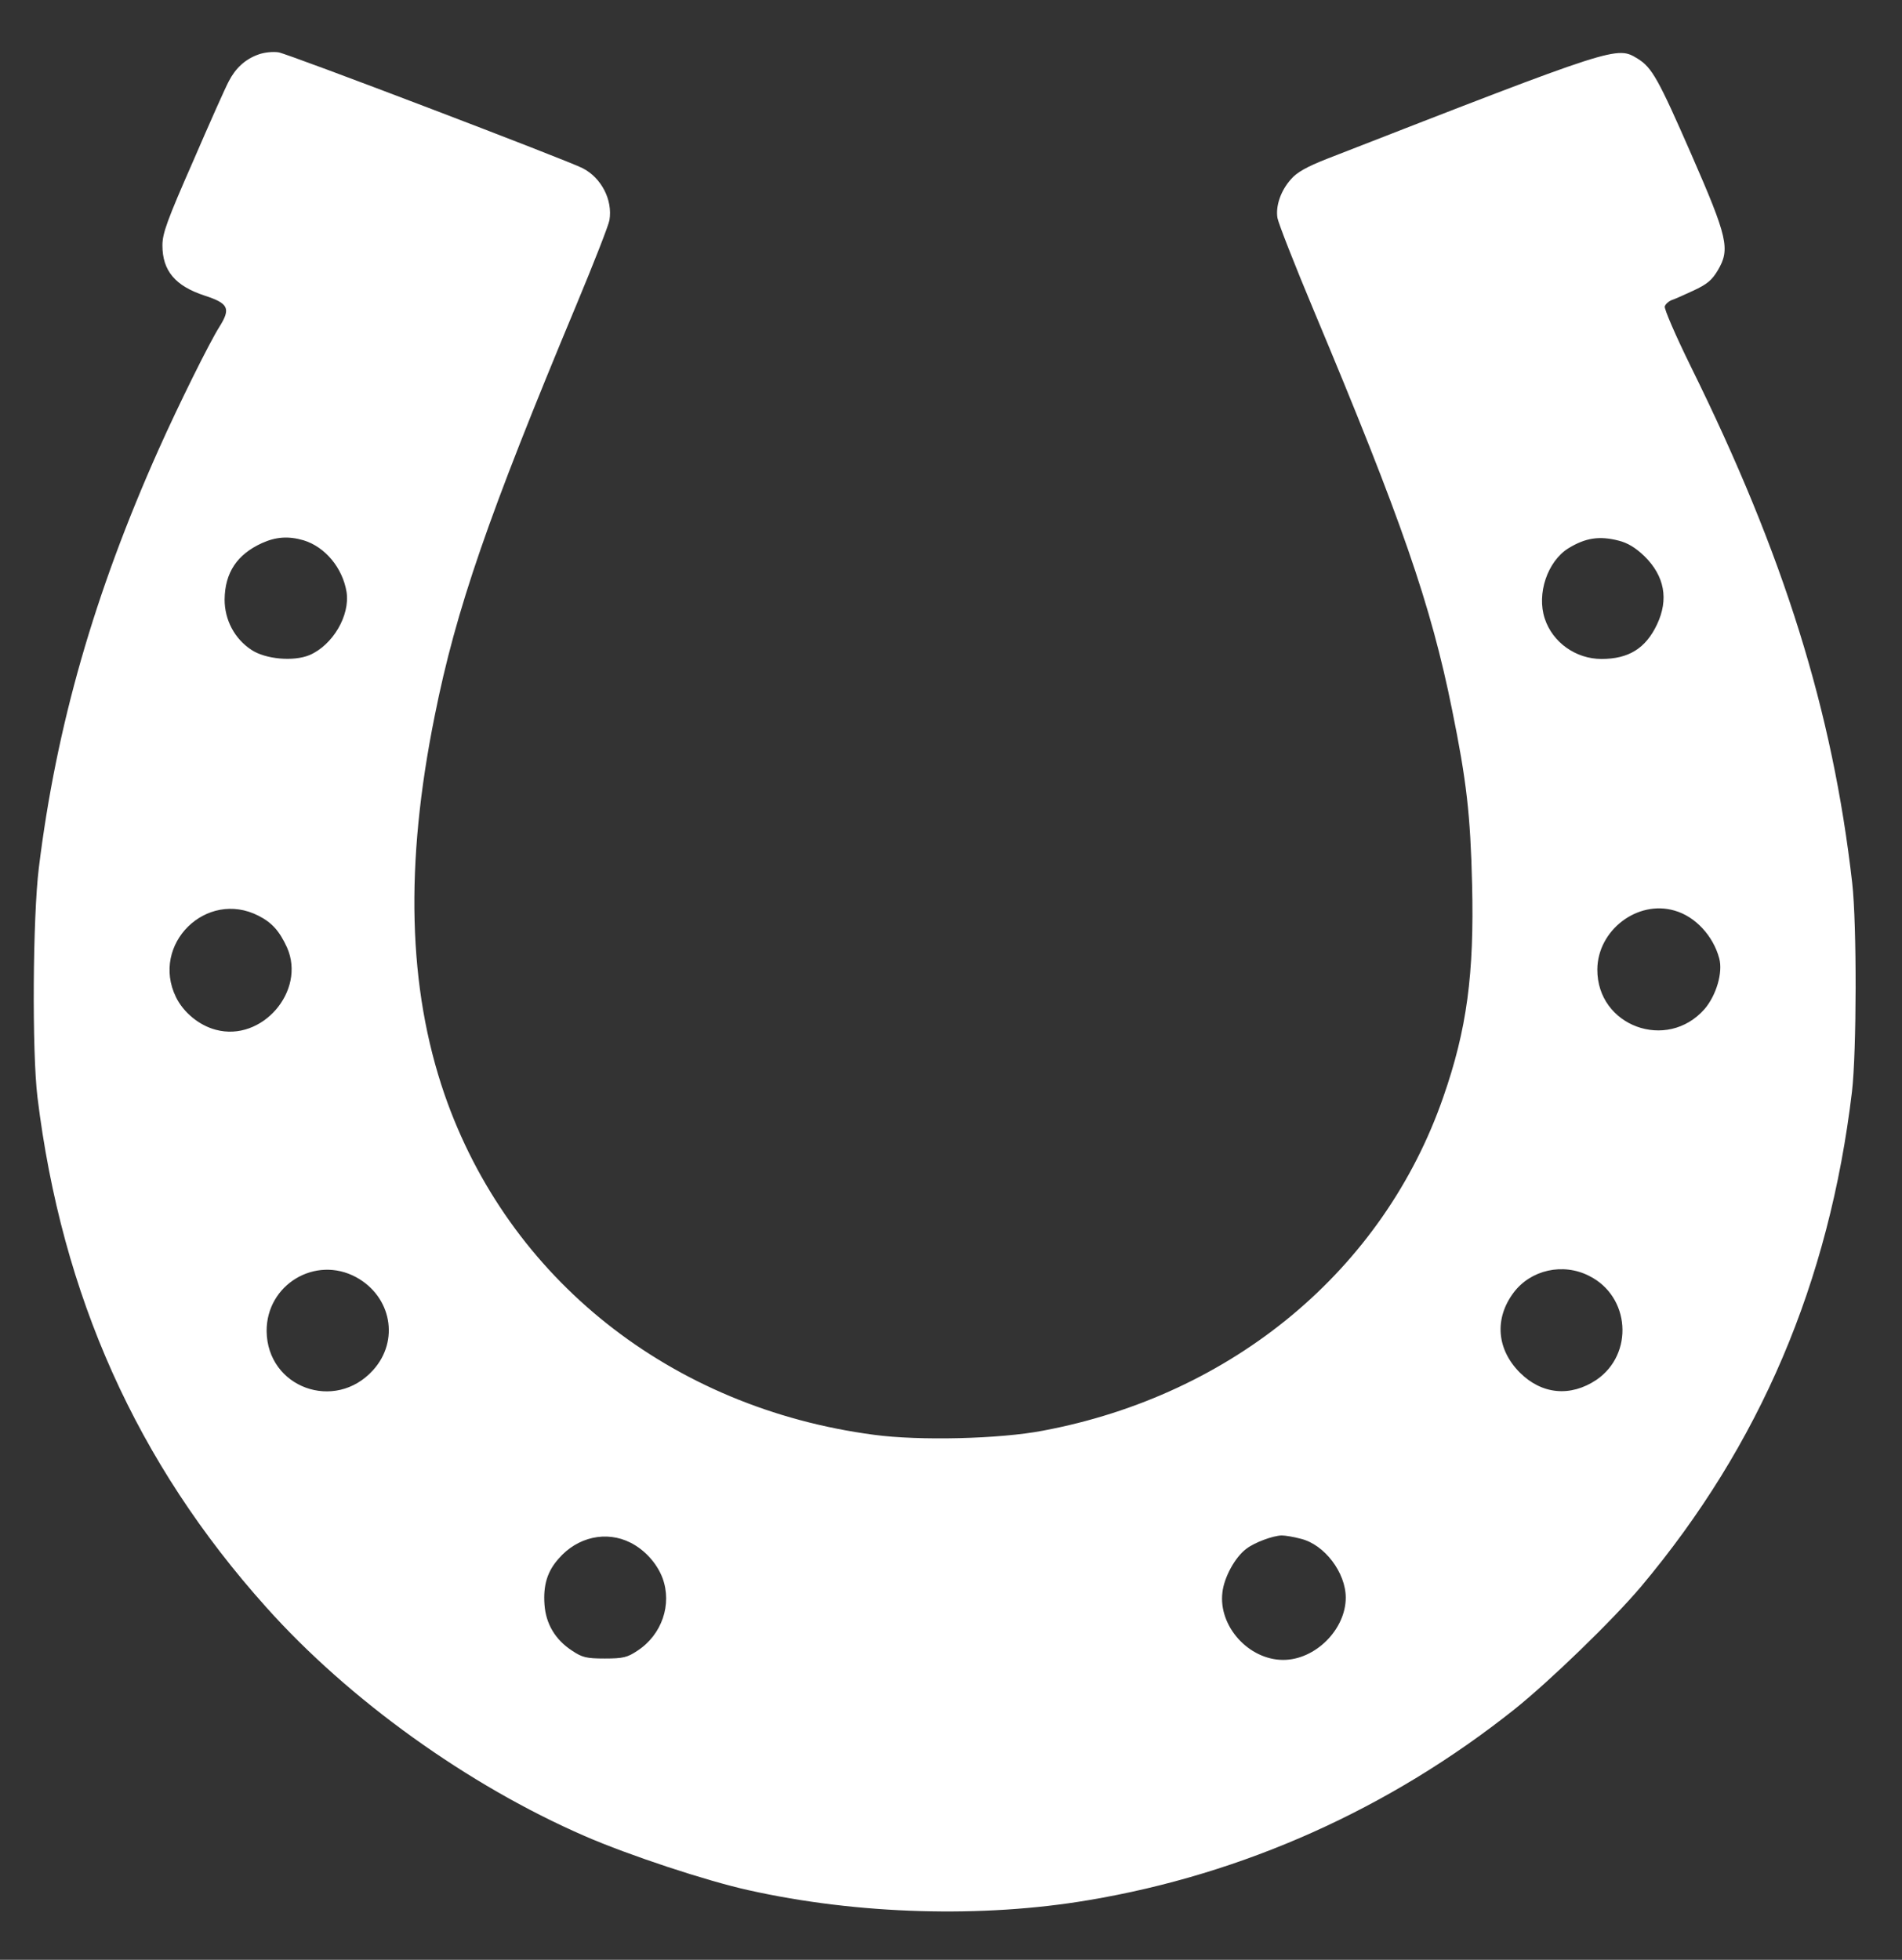 <svg width="33" height="34" viewBox="0 0 33 34" fill="none" xmlns="http://www.w3.org/2000/svg">
<rect x="0" y="0" width="33" height="34" fill="#333333" stroke="none"/>
<path d="M4.482 0.946C4.252 1.028 4.084 1.186 3.969 1.411C3.916 1.507 3.638 2.131 3.35 2.798C2.899 3.824 2.818 4.05 2.818 4.256C2.818 4.697 3.039 4.961 3.552 5.129C3.964 5.263 4.008 5.35 3.806 5.671C3.633 5.944 3.096 7.028 2.751 7.801C1.633 10.305 0.976 12.602 0.674 15.054C0.568 15.908 0.554 18.248 0.65 19.035C1.072 22.479 2.372 25.377 4.617 27.881C6.056 29.492 8.123 30.974 10.143 31.852C10.915 32.188 12.268 32.634 12.987 32.792C14.877 33.215 17.05 33.277 18.887 32.965C21.578 32.514 24.111 31.377 26.275 29.655C26.893 29.161 27.982 28.106 28.472 27.526C30.534 25.07 31.738 22.249 32.132 18.939C32.213 18.248 32.218 16.042 32.136 15.318C31.796 12.334 30.956 9.638 29.335 6.357C29.071 5.82 28.87 5.354 28.884 5.316C28.898 5.273 28.951 5.23 28.994 5.21C29.042 5.196 29.215 5.119 29.378 5.043C29.618 4.932 29.704 4.86 29.805 4.688C30.021 4.323 29.978 4.126 29.345 2.678C28.774 1.373 28.663 1.172 28.414 1.018C28.049 0.797 28.073 0.788 23.027 2.754C22.672 2.894 22.5 2.99 22.399 3.109C22.221 3.306 22.13 3.575 22.164 3.781C22.178 3.867 22.461 4.592 22.797 5.393C24.317 9.019 24.826 10.487 25.195 12.319C25.445 13.547 25.512 14.133 25.541 15.341C25.579 16.901 25.45 17.86 25.042 19.03C24.006 22.023 21.396 24.201 18.096 24.82C17.352 24.964 15.947 24.998 15.165 24.892C11.639 24.427 8.819 22.187 7.711 18.982C7.078 17.14 7.02 15.001 7.543 12.415C7.912 10.569 8.469 8.957 9.999 5.292C10.301 4.568 10.56 3.906 10.574 3.819C10.632 3.469 10.435 3.085 10.109 2.918C9.85 2.783 4.996 0.932 4.833 0.908C4.737 0.893 4.583 0.908 4.482 0.946ZM5.269 9.374C5.643 9.489 5.945 9.854 6.013 10.271C6.075 10.679 5.773 11.192 5.37 11.365C5.092 11.48 4.607 11.437 4.362 11.274C4.07 11.082 3.897 10.756 3.897 10.401C3.902 9.935 4.113 9.619 4.545 9.422C4.789 9.312 5.005 9.297 5.269 9.374ZM28.083 9.379C28.236 9.417 28.376 9.499 28.534 9.652C28.879 9.993 28.956 10.396 28.75 10.832C28.553 11.25 28.256 11.432 27.786 11.432C27.34 11.432 26.937 11.144 26.802 10.732C26.658 10.3 26.85 9.739 27.21 9.513C27.507 9.331 27.747 9.293 28.083 9.379ZM4.487 15.888C4.722 16.008 4.852 16.157 4.981 16.44C5.312 17.193 4.545 18.081 3.744 17.865C3.451 17.788 3.182 17.562 3.053 17.299C2.607 16.382 3.581 15.423 4.487 15.888ZM29.052 15.797C29.412 15.898 29.724 16.234 29.829 16.627C29.896 16.872 29.776 17.27 29.575 17.505C28.922 18.248 27.709 17.802 27.714 16.819C27.718 16.138 28.409 15.61 29.052 15.797ZM27.57 22.134C28.285 22.489 28.352 23.491 27.699 23.938C27.248 24.24 26.75 24.192 26.37 23.813C25.968 23.41 25.924 22.877 26.26 22.427C26.558 22.028 27.119 21.904 27.57 22.134ZM6.18 22.158C6.794 22.494 6.934 23.261 6.473 23.77C5.811 24.503 4.636 24.072 4.626 23.093C4.622 22.287 5.471 21.774 6.18 22.158ZM10.939 26.763C11.188 26.888 11.399 27.123 11.495 27.377C11.663 27.832 11.486 28.36 11.059 28.638C10.886 28.753 10.814 28.773 10.493 28.773C10.171 28.773 10.1 28.753 9.927 28.638C9.634 28.447 9.471 28.173 9.447 27.837C9.423 27.502 9.495 27.262 9.692 27.041C10.018 26.662 10.522 26.552 10.939 26.763ZM22.571 26.696C22.979 26.796 23.349 27.281 23.349 27.717C23.349 28.269 22.821 28.797 22.264 28.797C21.665 28.797 21.137 28.212 21.209 27.626C21.238 27.363 21.43 27.012 21.626 26.868C21.77 26.758 22.082 26.643 22.236 26.638C22.298 26.638 22.447 26.662 22.571 26.696Z" fill="white"/>
</svg>
